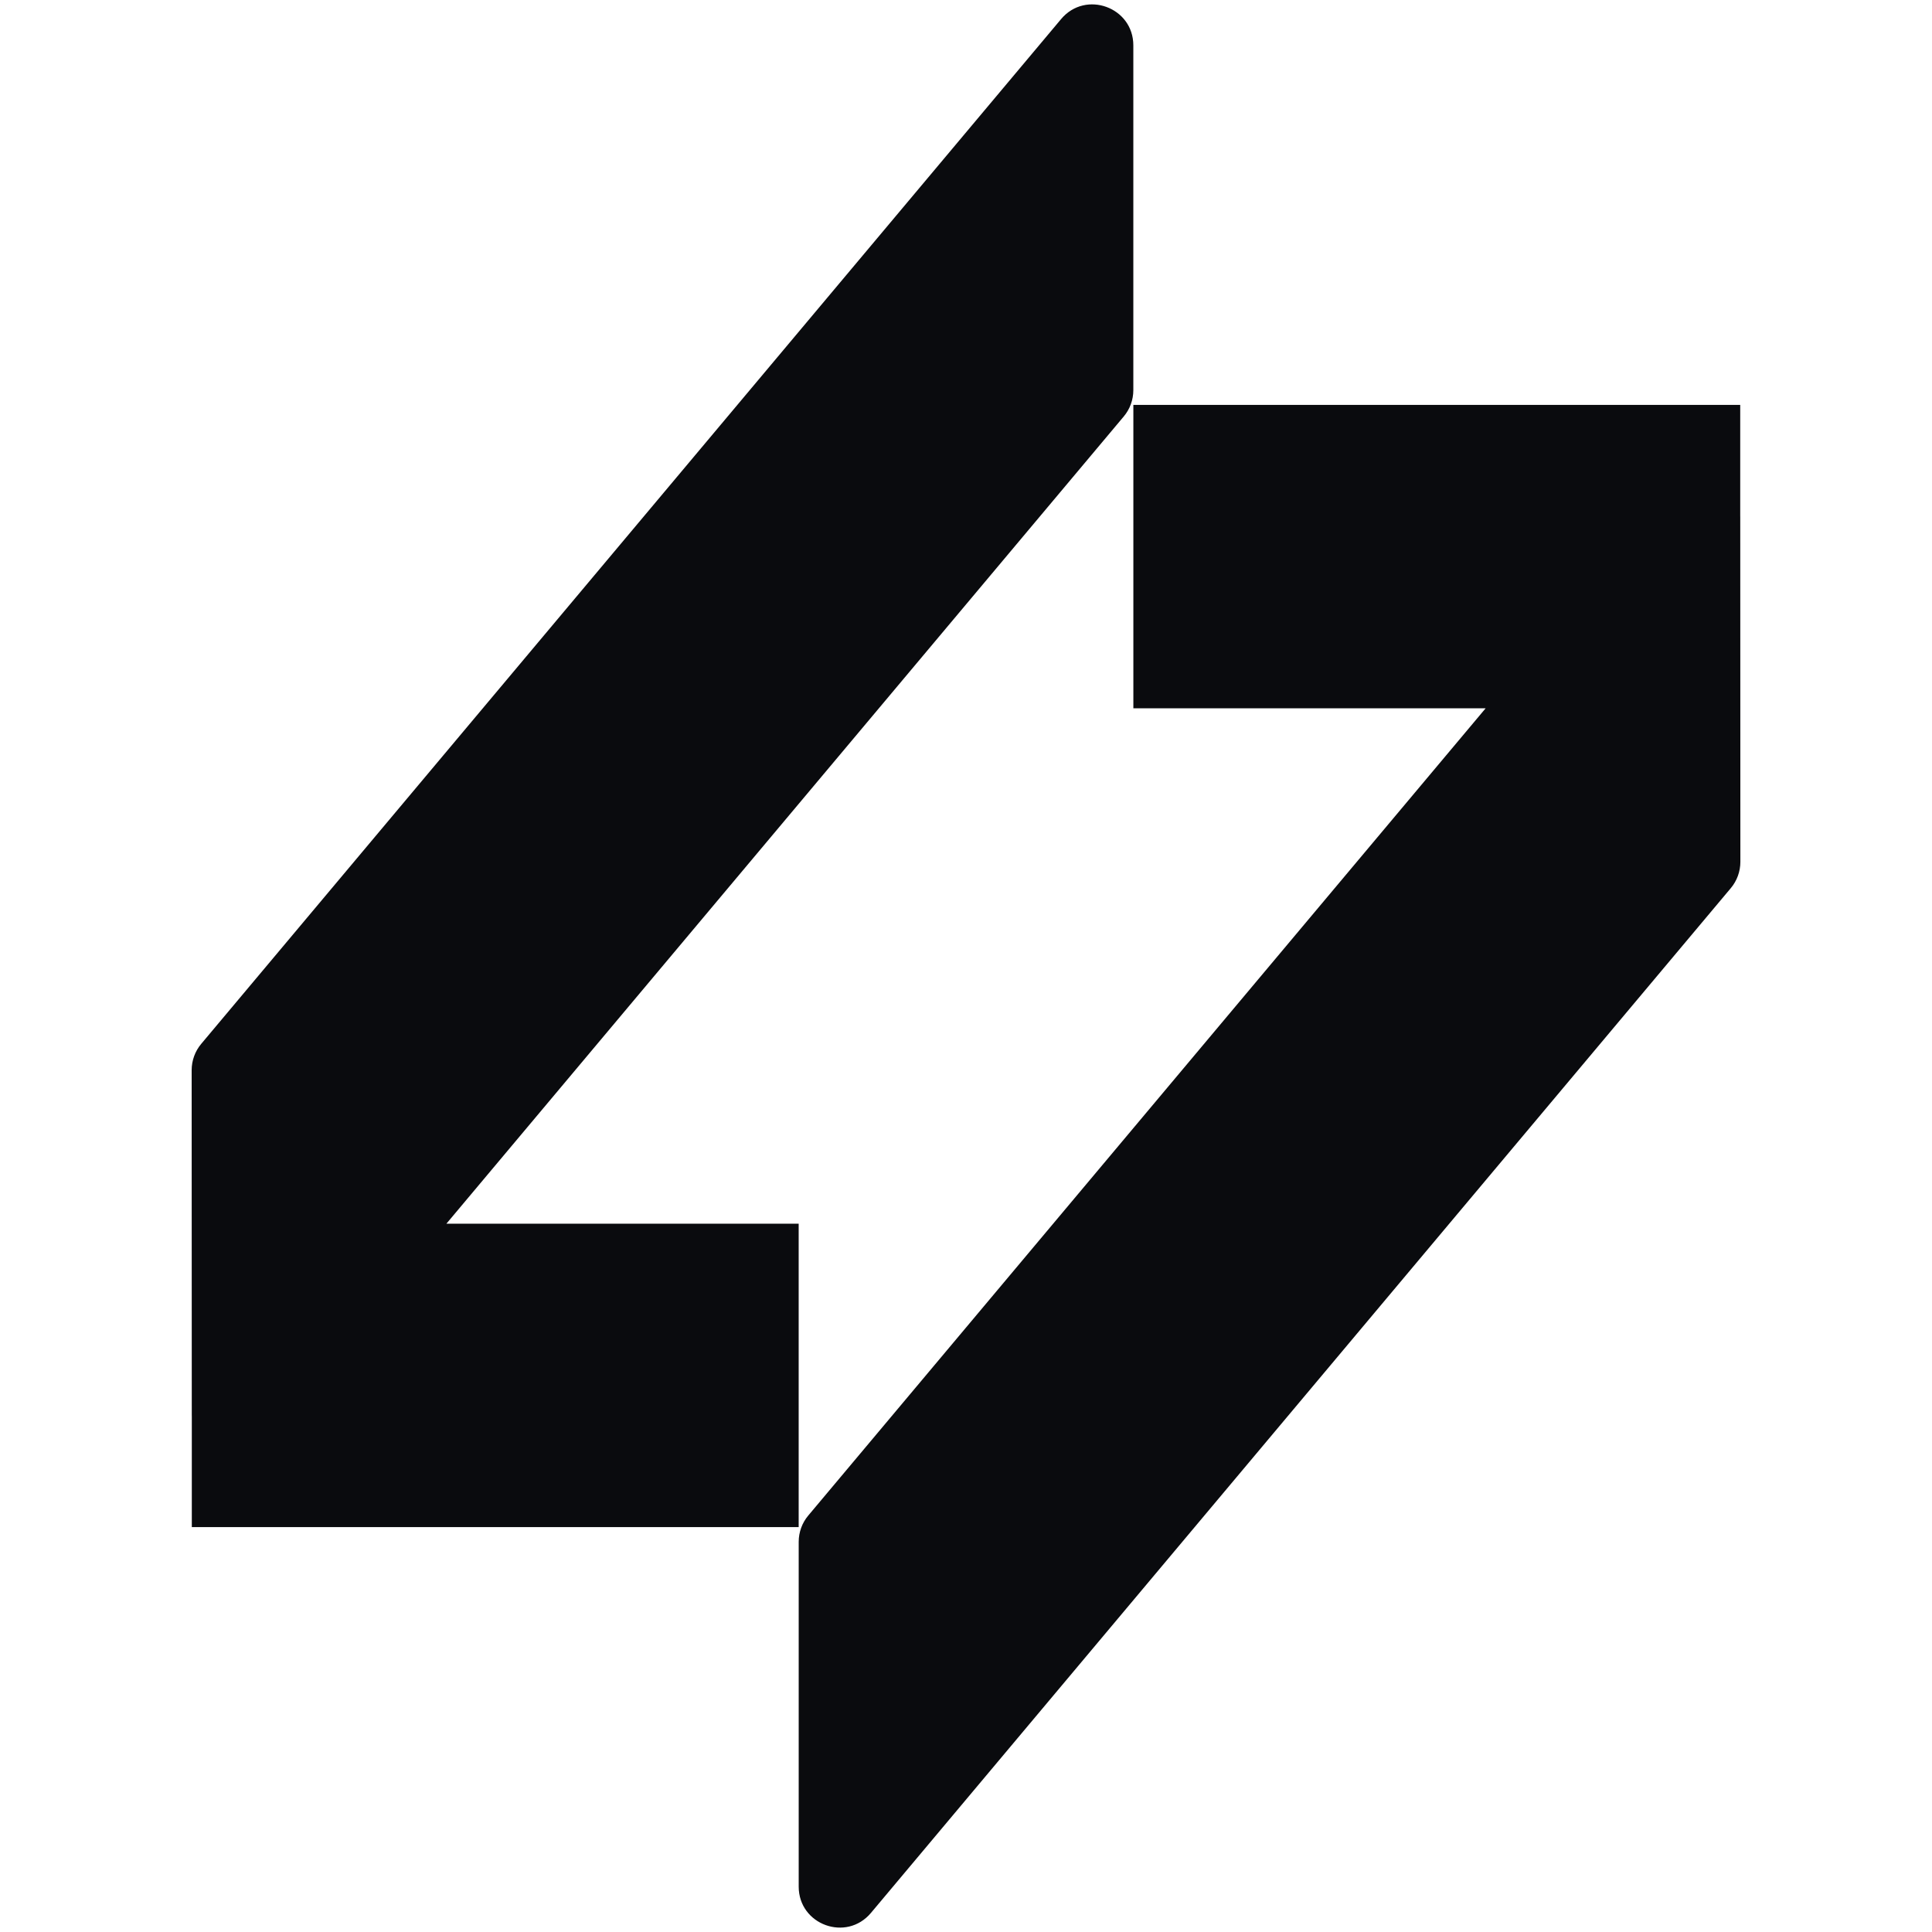 <svg width="64" height="64" viewBox="0 0 64 64" fill="none" xmlns="http://www.w3.org/2000/svg">
<g clip-path="url(#clip0_1109_112784)">
<path d="M6.666 34.579C6.461 34.823 6.349 35.132 6.349 35.45L6.353 46.868C6.353 46.888 6.353 46.909 6.354 46.929L6.354 50.588H26.457V40.536L14.788 40.536L37.226 13.796C37.431 13.552 37.543 13.244 37.543 12.925L37.543 1.503C37.543 0.238 35.963 -0.337 35.15 0.632L6.666 34.579Z" fill="#0A0B0E"/>
<path d="M57.647 13.412V17.071C57.648 17.091 57.648 17.112 57.648 17.133L57.652 28.55C57.652 28.869 57.54 29.177 57.335 29.421L28.851 63.368C28.038 64.337 26.458 63.762 26.458 62.497V51.075C26.458 50.756 26.57 50.448 26.775 50.204L49.213 23.464L37.544 23.464V13.412L57.647 13.412Z" fill="#0A0B0E"/>
</g>
<defs>
<clipPath id="clip0_1109_112784">
<rect width="64" height="64" fill="white"/>
</clipPath>
</defs>
</svg>
